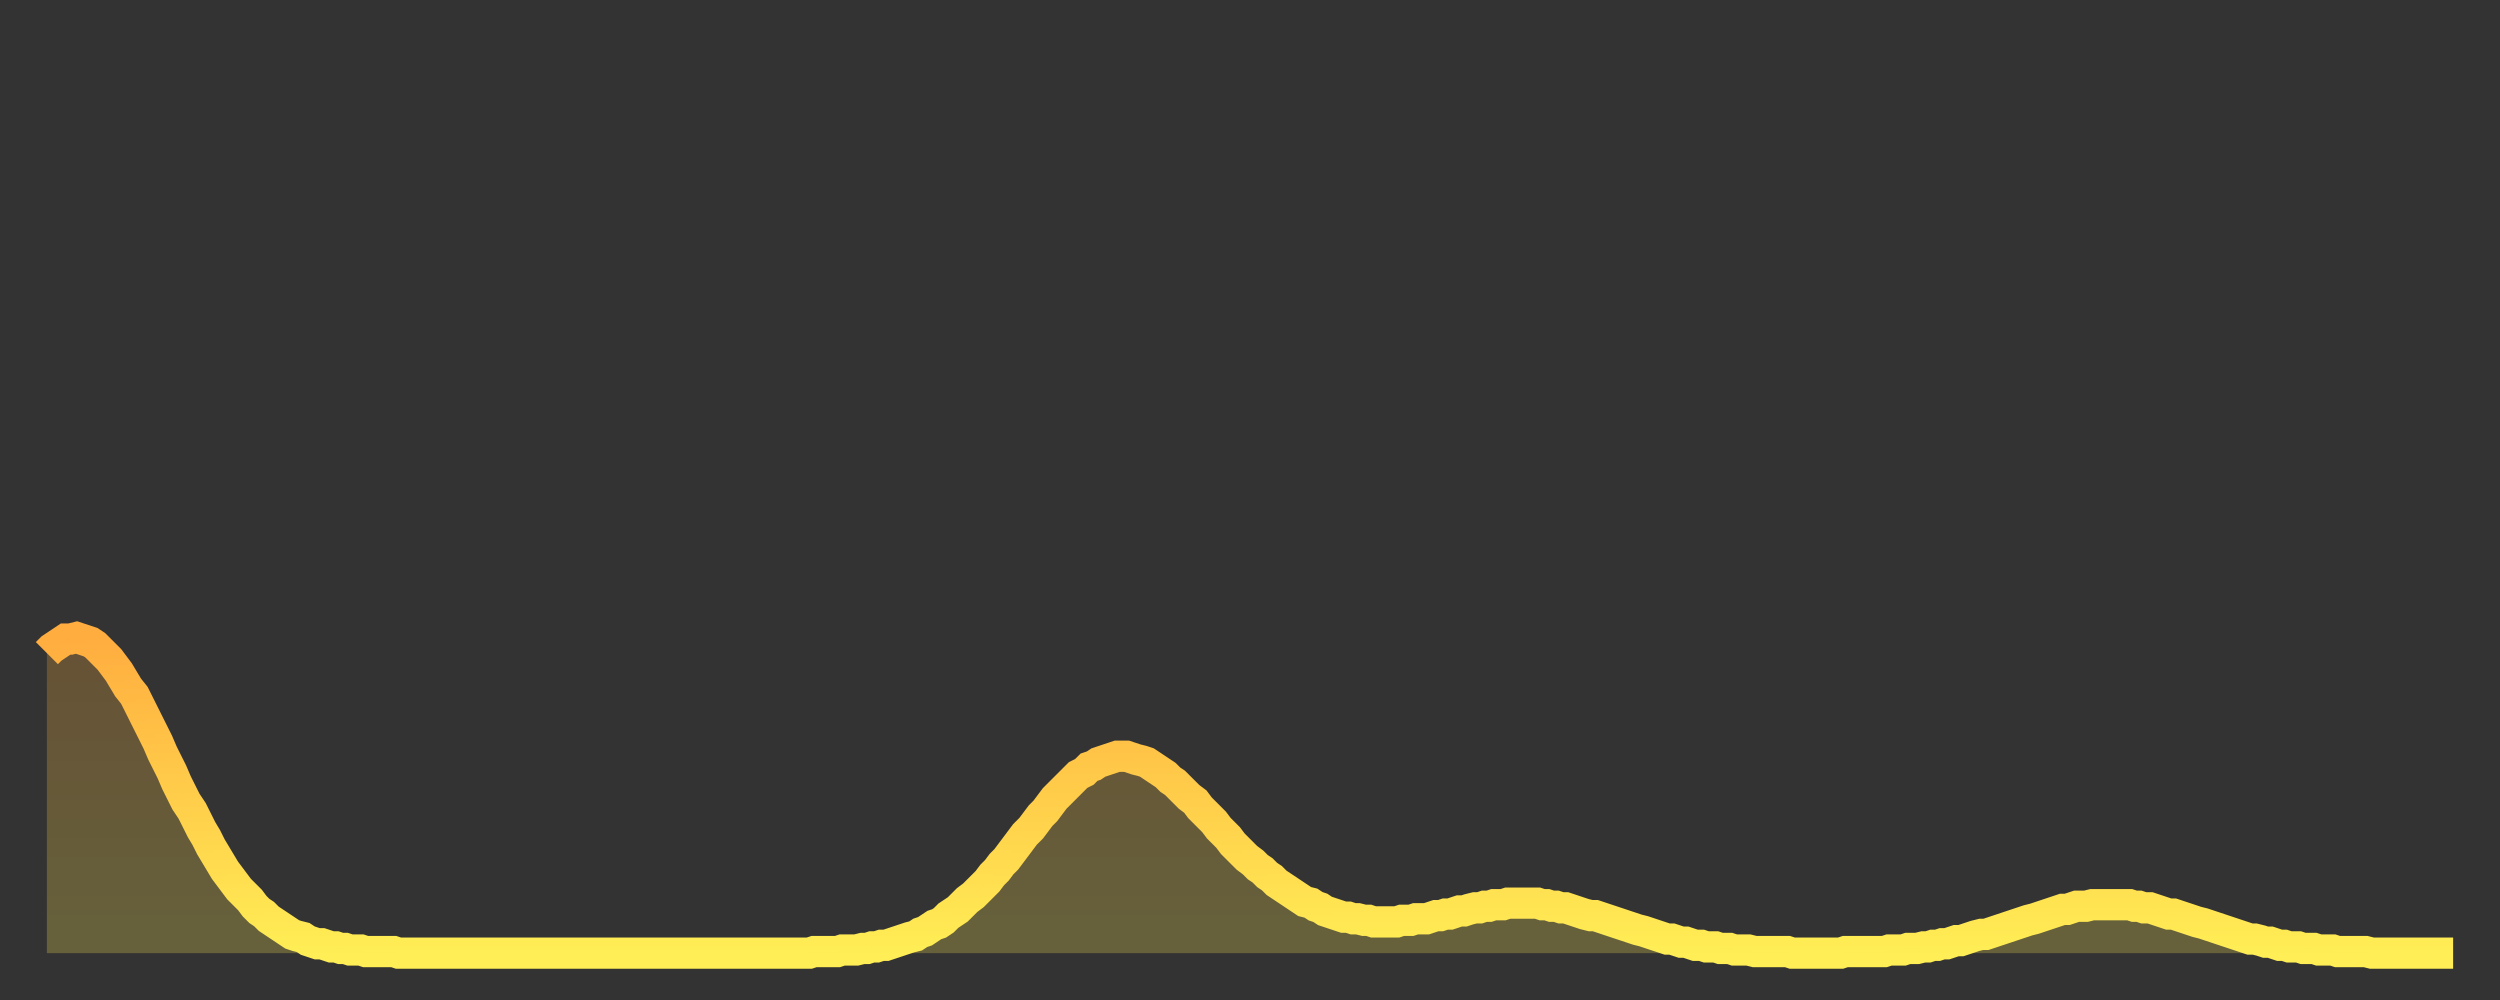 <?xml version="1.0" encoding="utf-8" ?>
<svg baseProfile="full" height="64" version="1.1" width="160" xmlns="http://www.w3.org/2000/svg" xmlns:ev="http://www.w3.org/2001/xml-events" xmlns:xlink="http://www.w3.org/1999/xlink"><rect width="100%" height="100%" fill="#333333" stroke="none"/><defs><linearGradient id="id23604" x1="0" x2="0" y1="0" y2="1"><stop offset="0%" stop-color="#ffad3f" /><stop offset="50%" stop-color="#ffcd4a" /><stop offset="100%" stop-color="#ffee55" /></linearGradient></defs><g transform="translate(3,3)"><g><path d="M 0.0 38.8 0.3 38.5 0.6 38.3 0.9 38.1 1.2 37.9 1.5 37.9 1.9 37.8 2.2 37.9 2.5 38.0 2.8 38.1 3.1 38.3 3.4 38.6 3.7 38.9 4.0 39.2 4.3 39.6 4.6 40.0 4.9 40.5 5.2 41.0 5.6 41.5 5.9 42.1 6.2 42.7 6.5 43.3 6.8 43.9 7.1 44.5 7.4 45.2 7.7 45.8 8.0 46.4 8.3 47.1 8.6 47.7 8.9 48.3 9.3 48.9 9.6 49.5 9.9 50.1 10.2 50.6 10.5 51.2 10.8 51.7 11.1 52.2 11.4 52.7 11.7 53.1 12.0 53.5 12.3 53.9 12.7 54.3 13.0 54.6 13.3 55.0 13.6 55.3 13.9 55.5 14.2 55.8 14.5 56.0 14.8 56.2 15.1 56.4 15.4 56.6 15.7 56.8 16.0 56.9 16.4 57.0 16.7 57.2 17.0 57.3 17.3 57.4 17.6 57.4 17.9 57.5 18.2 57.6 18.5 57.6 18.8 57.7 19.1 57.7 19.4 57.8 19.8 57.8 20.1 57.8 20.4 57.9 20.7 57.9 21.0 57.9 21.3 57.9 21.6 57.9 21.9 57.9 22.2 57.9 22.5 58.0 22.8 58.0 23.1 58.0 23.5 58.0 23.8 58.0 24.1 58.0 24.4 58.0 24.7 58.0 25.0 58.0 25.3 58.0 25.6 58.0 25.9 58.0 26.2 58.0 26.5 58.0 26.8 58.0 27.2 58.0 27.5 58.0 27.8 58.0 28.1 58.0 28.4 58.0 28.7 58.0 29.0 58.0 29.3 58.0 29.6 58.0 29.9 58.0 30.2 58.0 30.6 58.0 30.9 58.0 31.2 58.0 31.5 58.0 31.8 58.0 32.1 58.0 32.4 58.0 32.7 58.0 33.0 58.0 33.3 58.0 33.6 58.0 33.9 58.0 34.3 58.0 34.6 58.0 34.9 58.0 35.2 58.0 35.5 58.0 35.8 58.0 36.1 58.0 36.4 58.0 36.7 58.0 37.0 58.0 37.3 58.0 37.7 58.0 38.0 58.0 38.3 58.0 38.6 58.0 38.9 58.0 39.2 58.0 39.5 58.0 39.8 58.0 40.1 58.0 40.4 58.0 40.7 58.0 41.0 58.0 41.4 58.0 41.7 58.0 42.0 58.0 42.3 58.0 42.6 58.0 42.9 58.0 43.2 58.0 43.5 58.0 43.8 58.0 44.1 58.0 44.4 58.0 44.7 58.0 45.1 58.0 45.4 58.0 45.7 58.0 46.0 58.0 46.3 58.0 46.6 58.0 46.9 58.0 47.2 58.0 47.5 58.0 47.8 58.0 48.1 58.0 48.5 58.0 48.8 58.0 49.1 57.9 49.4 57.9 49.7 57.9 50.0 57.9 50.3 57.9 50.6 57.9 50.9 57.8 51.2 57.8 51.5 57.8 51.8 57.8 52.2 57.7 52.5 57.7 52.8 57.6 53.1 57.6 53.4 57.5 53.7 57.5 54.0 57.4 54.3 57.3 54.6 57.2 54.9 57.1 55.2 57.0 55.6 56.9 55.9 56.7 56.2 56.6 56.5 56.4 56.8 56.2 57.1 56.1 57.4 55.9 57.7 55.6 58.0 55.4 58.3 55.2 58.6 54.9 58.9 54.6 59.3 54.3 59.6 54.0 59.9 53.7 60.2 53.4 60.5 53.0 60.8 52.7 61.1 52.3 61.4 52.0 61.7 51.6 62.0 51.2 62.3 50.8 62.6 50.4 63.0 50.0 63.3 49.6 63.6 49.2 63.9 48.9 64.2 48.5 64.5 48.1 64.8 47.8 65.1 47.5 65.4 47.2 65.7 46.9 66.0 46.6 66.4 46.4 66.7 46.1 67.0 46.0 67.3 45.8 67.6 45.7 67.9 45.6 68.2 45.5 68.5 45.4 68.8 45.4 69.1 45.4 69.4 45.5 69.7 45.6 70.1 45.7 70.4 45.8 70.7 46.0 71.0 46.2 71.3 46.4 71.6 46.6 71.9 46.9 72.2 47.1 72.5 47.4 72.8 47.7 73.1 48.0 73.5 48.3 73.8 48.7 74.1 49.0 74.4 49.3 74.7 49.6 75.0 50.0 75.3 50.3 75.6 50.6 75.9 51.0 76.2 51.3 76.5 51.6 76.8 51.9 77.2 52.2 77.5 52.5 77.8 52.7 78.1 53.0 78.4 53.2 78.7 53.5 79.0 53.7 79.3 53.9 79.6 54.1 79.9 54.3 80.2 54.5 80.5 54.7 80.9 54.8 81.2 55.0 81.5 55.1 81.8 55.3 82.1 55.4 82.4 55.5 82.7 55.6 83.0 55.7 83.3 55.7 83.6 55.8 83.9 55.8 84.3 55.9 84.6 55.9 84.9 56.0 85.2 56.0 85.5 56.0 85.8 56.0 86.1 56.0 86.4 56.0 86.7 55.9 87.0 55.9 87.3 55.9 87.6 55.8 88.0 55.8 88.3 55.8 88.6 55.7 88.9 55.6 89.2 55.6 89.5 55.5 89.8 55.5 90.1 55.4 90.4 55.3 90.7 55.3 91.0 55.2 91.4 55.1 91.7 55.1 92.0 55.0 92.3 55.0 92.6 54.9 92.9 54.9 93.2 54.9 93.5 54.8 93.8 54.8 94.1 54.8 94.4 54.8 94.7 54.8 95.1 54.8 95.4 54.8 95.7 54.9 96.0 54.9 96.3 55.0 96.6 55.0 96.9 55.1 97.2 55.1 97.5 55.2 97.8 55.3 98.1 55.4 98.4 55.5 98.8 55.6 99.1 55.6 99.4 55.7 99.7 55.8 100.0 55.9 100.3 56.0 100.6 56.1 100.9 56.2 101.2 56.3 101.5 56.4 101.8 56.5 102.2 56.6 102.5 56.7 102.8 56.8 103.1 56.9 103.4 57.0 103.7 57.1 104.0 57.1 104.3 57.2 104.6 57.3 104.9 57.3 105.2 57.4 105.5 57.5 105.9 57.5 106.2 57.6 106.5 57.6 106.8 57.6 107.1 57.7 107.4 57.7 107.7 57.7 108.0 57.8 108.3 57.8 108.6 57.8 108.9 57.8 109.3 57.9 109.6 57.9 109.9 57.9 110.2 57.9 110.5 57.9 110.8 57.9 111.1 57.9 111.4 57.9 111.7 58.0 112.0 58.0 112.3 58.0 112.6 58.0 113.0 58.0 113.3 58.0 113.6 58.0 113.9 58.0 114.2 58.0 114.5 58.0 114.8 58.0 115.1 57.9 115.4 57.9 115.7 57.9 116.0 57.9 116.3 57.9 116.7 57.9 117.0 57.9 117.3 57.9 117.6 57.9 117.9 57.8 118.2 57.8 118.5 57.8 118.8 57.8 119.1 57.7 119.4 57.7 119.7 57.7 120.1 57.6 120.4 57.6 120.7 57.5 121.0 57.5 121.3 57.4 121.6 57.4 121.9 57.3 122.2 57.2 122.5 57.2 122.8 57.1 123.1 57.0 123.4 56.9 123.8 56.8 124.1 56.8 124.4 56.7 124.7 56.6 125.0 56.5 125.3 56.4 125.6 56.3 125.9 56.2 126.2 56.1 126.5 56.0 126.8 55.9 127.2 55.8 127.5 55.7 127.8 55.6 128.1 55.5 128.4 55.4 128.7 55.3 129.0 55.2 129.3 55.2 129.6 55.1 129.9 55.0 130.2 55.0 130.5 55.0 130.9 54.9 131.2 54.9 131.5 54.9 131.8 54.9 132.1 54.9 132.4 54.9 132.7 54.9 133.0 54.9 133.3 54.9 133.6 55.0 133.9 55.0 134.2 55.1 134.6 55.1 134.9 55.2 135.2 55.3 135.5 55.4 135.8 55.5 136.1 55.5 136.4 55.6 136.7 55.7 137.0 55.8 137.3 55.9 137.6 56.0 138.0 56.1 138.3 56.2 138.6 56.3 138.9 56.4 139.2 56.5 139.5 56.6 139.8 56.7 140.1 56.8 140.4 56.9 140.7 57.0 141.0 57.1 141.3 57.1 141.7 57.2 142.0 57.3 142.3 57.3 142.6 57.4 142.9 57.5 143.2 57.5 143.5 57.6 143.8 57.6 144.1 57.6 144.4 57.7 144.7 57.7 145.1 57.7 145.4 57.8 145.7 57.8 146.0 57.8 146.3 57.8 146.6 57.9 146.9 57.9 147.2 57.9 147.5 57.9 147.8 57.9 148.1 57.9 148.4 57.9 148.8 58.0 149.1 58.0 149.4 58.0 149.7 58.0 150.0 58.0 150.3 58.0 150.6 58.0 150.9 58.0 151.2 58.0 151.5 58.0 151.8 58.0 152.1 58.0 152.5 58.0 152.8 58.0 153.1 58.0 153.4 58.0 153.7 58.0 154.0 58.0" fill="none" id="graph-curve" opacity="1" stroke="url(#id23604)" stroke-width="2" /><path d="M 0 58 L 0.0 38.8 0.3 38.5 0.6 38.3 0.9 38.1 1.2 37.9 1.5 37.9 1.9 37.8 2.2 37.9 2.5 38.0 2.8 38.1 3.1 38.3 3.4 38.6 3.7 38.9 4.0 39.2 4.3 39.6 4.6 40.0 4.9 40.5 5.2 41.0 5.6 41.5 5.9 42.1 6.2 42.7 6.5 43.3 6.8 43.9 7.1 44.5 7.4 45.2 7.7 45.8 8.0 46.4 8.3 47.1 8.6 47.7 8.9 48.3 9.3 48.9 9.6 49.5 9.9 50.1 10.2 50.6 10.5 51.2 10.8 51.7 11.1 52.2 11.4 52.7 11.7 53.1 12.0 53.5 12.3 53.9 12.7 54.3 13.0 54.6 13.3 55.0 13.6 55.3 13.9 55.5 14.2 55.8 14.5 56.0 14.8 56.2 15.1 56.4 15.4 56.6 15.7 56.8 16.0 56.9 16.4 57.0 16.7 57.2 17.0 57.3 17.3 57.4 17.6 57.4 17.9 57.5 18.2 57.6 18.5 57.6 18.8 57.7 19.1 57.7 19.4 57.8 19.8 57.8 20.1 57.8 20.4 57.9 20.7 57.9 21.0 57.9 21.3 57.9 21.6 57.9 21.9 57.9 22.2 57.9 22.5 58.0 22.8 58.0 23.1 58.0 23.5 58.0 23.8 58.0 24.1 58.0 24.4 58.0 24.7 58.0 25.0 58.0 25.3 58.0 25.6 58.0 25.9 58.0 26.2 58.0 26.5 58.0 26.8 58.0 27.2 58.0 27.5 58.0 27.8 58.0 28.1 58.0 28.4 58.0 28.7 58.0 29.0 58.0 29.3 58.0 29.6 58.0 29.9 58.0 30.2 58.0 30.6 58.0 30.9 58.0 31.2 58.0 31.5 58.0 31.8 58.0 32.1 58.0 32.4 58.0 32.7 58.0 33.0 58.0 33.3 58.0 33.6 58.0 33.9 58.0 34.3 58.0 34.6 58.0 34.9 58.0 35.2 58.0 35.5 58.0 35.8 58.0 36.1 58.0 36.4 58.0 36.7 58.0 37.0 58.0 37.3 58.0 37.7 58.0 38.0 58.0 38.3 58.0 38.6 58.0 38.9 58.0 39.2 58.0 39.5 58.0 39.8 58.0 40.1 58.0 40.4 58.0 40.7 58.0 41.0 58.0 41.4 58.0 41.7 58.0 42.0 58.0 42.3 58.0 42.6 58.0 42.9 58.0 43.2 58.0 43.5 58.0 43.8 58.0 44.1 58.0 44.4 58.0 44.7 58.0 45.1 58.0 45.4 58.0 45.7 58.0 46.0 58.0 46.3 58.0 46.6 58.0 46.9 58.0 47.2 58.0 47.5 58.0 47.8 58.0 48.1 58.0 48.5 58.0 48.8 58.0 49.1 57.9 49.4 57.9 49.7 57.9 50.0 57.9 50.3 57.9 50.6 57.9 50.9 57.8 51.2 57.8 51.5 57.8 51.8 57.8 52.2 57.7 52.5 57.7 52.8 57.6 53.1 57.6 53.4 57.5 53.7 57.5 54.0 57.4 54.3 57.3 54.6 57.2 54.9 57.1 55.2 57.0 55.6 56.9 55.9 56.7 56.2 56.6 56.5 56.4 56.8 56.2 57.1 56.1 57.4 55.9 57.7 55.6 58.0 55.4 58.3 55.2 58.6 54.9 58.9 54.6 59.3 54.3 59.6 54.0 59.9 53.7 60.2 53.4 60.5 53.0 60.8 52.7 61.1 52.3 61.4 52.0 61.7 51.6 62.0 51.2 62.3 50.8 62.6 50.4 63.0 50.0 63.3 49.6 63.6 49.2 63.9 48.9 64.2 48.5 64.5 48.1 64.8 47.8 65.1 47.5 65.4 47.2 65.7 46.9 66.0 46.6 66.4 46.4 66.7 46.1 67.0 46.0 67.3 45.8 67.6 45.7 67.9 45.6 68.2 45.5 68.5 45.4 68.8 45.4 69.1 45.4 69.4 45.5 69.7 45.6 70.1 45.7 70.4 45.8 70.7 46.0 71.0 46.2 71.3 46.4 71.6 46.6 71.9 46.9 72.2 47.1 72.5 47.4 72.8 47.7 73.1 48.0 73.5 48.3 73.8 48.7 74.1 49.0 74.4 49.3 74.7 49.6 75.0 50.0 75.3 50.3 75.6 50.6 75.9 51.0 76.2 51.3 76.5 51.6 76.8 51.9 77.2 52.2 77.5 52.5 77.8 52.7 78.1 53.0 78.4 53.2 78.7 53.5 79.0 53.7 79.3 53.9 79.6 54.1 79.9 54.3 80.2 54.5 80.5 54.7 80.9 54.8 81.2 55.0 81.5 55.1 81.8 55.3 82.1 55.4 82.4 55.5 82.7 55.6 83.0 55.7 83.3 55.7 83.6 55.8 83.9 55.8 84.3 55.9 84.6 55.9 84.9 56.0 85.2 56.0 85.5 56.0 85.8 56.0 86.1 56.0 86.4 56.0 86.7 55.9 87.0 55.9 87.3 55.9 87.6 55.8 88.0 55.8 88.3 55.8 88.6 55.7 88.9 55.6 89.2 55.6 89.5 55.5 89.8 55.5 90.1 55.4 90.4 55.3 90.7 55.3 91.0 55.2 91.4 55.1 91.7 55.1 92.0 55.0 92.3 55.0 92.6 54.9 92.9 54.9 93.2 54.9 93.5 54.8 93.8 54.8 94.1 54.8 94.4 54.8 94.7 54.8 95.1 54.8 95.4 54.8 95.7 54.9 96.0 54.9 96.3 55.0 96.6 55.0 96.9 55.1 97.2 55.1 97.5 55.2 97.8 55.3 98.1 55.4 98.4 55.5 98.8 55.6 99.1 55.6 99.4 55.7 99.7 55.8 100.0 55.9 100.3 56.0 100.6 56.1 100.9 56.2 101.2 56.3 101.5 56.4 101.8 56.5 102.2 56.6 102.5 56.7 102.8 56.8 103.1 56.9 103.4 57.0 103.7 57.1 104.0 57.1 104.3 57.2 104.6 57.3 104.9 57.3 105.2 57.4 105.5 57.5 105.9 57.5 106.2 57.6 106.5 57.6 106.8 57.6 107.1 57.7 107.4 57.7 107.7 57.7 108.0 57.8 108.3 57.8 108.6 57.8 108.9 57.8 109.3 57.9 109.6 57.9 109.9 57.9 110.2 57.9 110.5 57.9 110.8 57.9 111.1 57.9 111.4 57.9 111.7 58.0 112.0 58.0 112.3 58.0 112.6 58.0 113.0 58.0 113.3 58.0 113.6 58.0 113.9 58.0 114.2 58.0 114.5 58.0 114.8 58.0 115.1 57.9 115.4 57.9 115.7 57.9 116.0 57.9 116.3 57.9 116.7 57.9 117.0 57.9 117.3 57.9 117.6 57.9 117.9 57.8 118.2 57.8 118.5 57.8 118.8 57.8 119.1 57.7 119.4 57.7 119.7 57.7 120.1 57.6 120.4 57.6 120.7 57.5 121.0 57.5 121.3 57.4 121.6 57.4 121.9 57.3 122.2 57.2 122.5 57.2 122.8 57.1 123.1 57.0 123.4 56.9 123.8 56.8 124.1 56.8 124.4 56.7 124.7 56.6 125.0 56.5 125.3 56.4 125.6 56.3 125.9 56.2 126.2 56.1 126.5 56.0 126.8 55.9 127.2 55.8 127.5 55.7 127.8 55.6 128.1 55.5 128.4 55.4 128.7 55.3 129.0 55.2 129.3 55.2 129.6 55.1 129.9 55.0 130.2 55.0 130.5 55.0 130.9 54.9 131.2 54.9 131.5 54.9 131.8 54.9 132.1 54.9 132.4 54.9 132.7 54.9 133.0 54.9 133.3 54.9 133.6 55.0 133.9 55.0 134.2 55.1 134.6 55.1 134.9 55.2 135.2 55.3 135.5 55.4 135.8 55.5 136.1 55.5 136.4 55.6 136.7 55.7 137.0 55.8 137.3 55.9 137.6 56.0 138.0 56.1 138.3 56.2 138.6 56.3 138.9 56.4 139.2 56.5 139.5 56.6 139.8 56.7 140.1 56.8 140.4 56.9 140.7 57.0 141.0 57.1 141.3 57.1 141.7 57.2 142.0 57.3 142.3 57.3 142.6 57.4 142.9 57.5 143.2 57.5 143.5 57.6 143.8 57.6 144.1 57.6 144.4 57.7 144.7 57.7 145.1 57.7 145.4 57.8 145.7 57.8 146.0 57.8 146.3 57.8 146.6 57.9 146.9 57.9 147.2 57.9 147.5 57.9 147.8 57.9 148.1 57.9 148.4 57.9 148.8 58.0 149.1 58.0 149.4 58.0 149.7 58.0 150.0 58.0 150.3 58.0 150.6 58.0 150.9 58.0 151.2 58.0 151.5 58.0 151.8 58.0 152.1 58.0 152.5 58.0 152.8 58.0 153.1 58.0 153.4 58.0 153.7 58.0 154.0 58.0 154 58" fill="url(#id23604)" fill-opacity=".25" id="graph-shadow" /></g></g></svg>